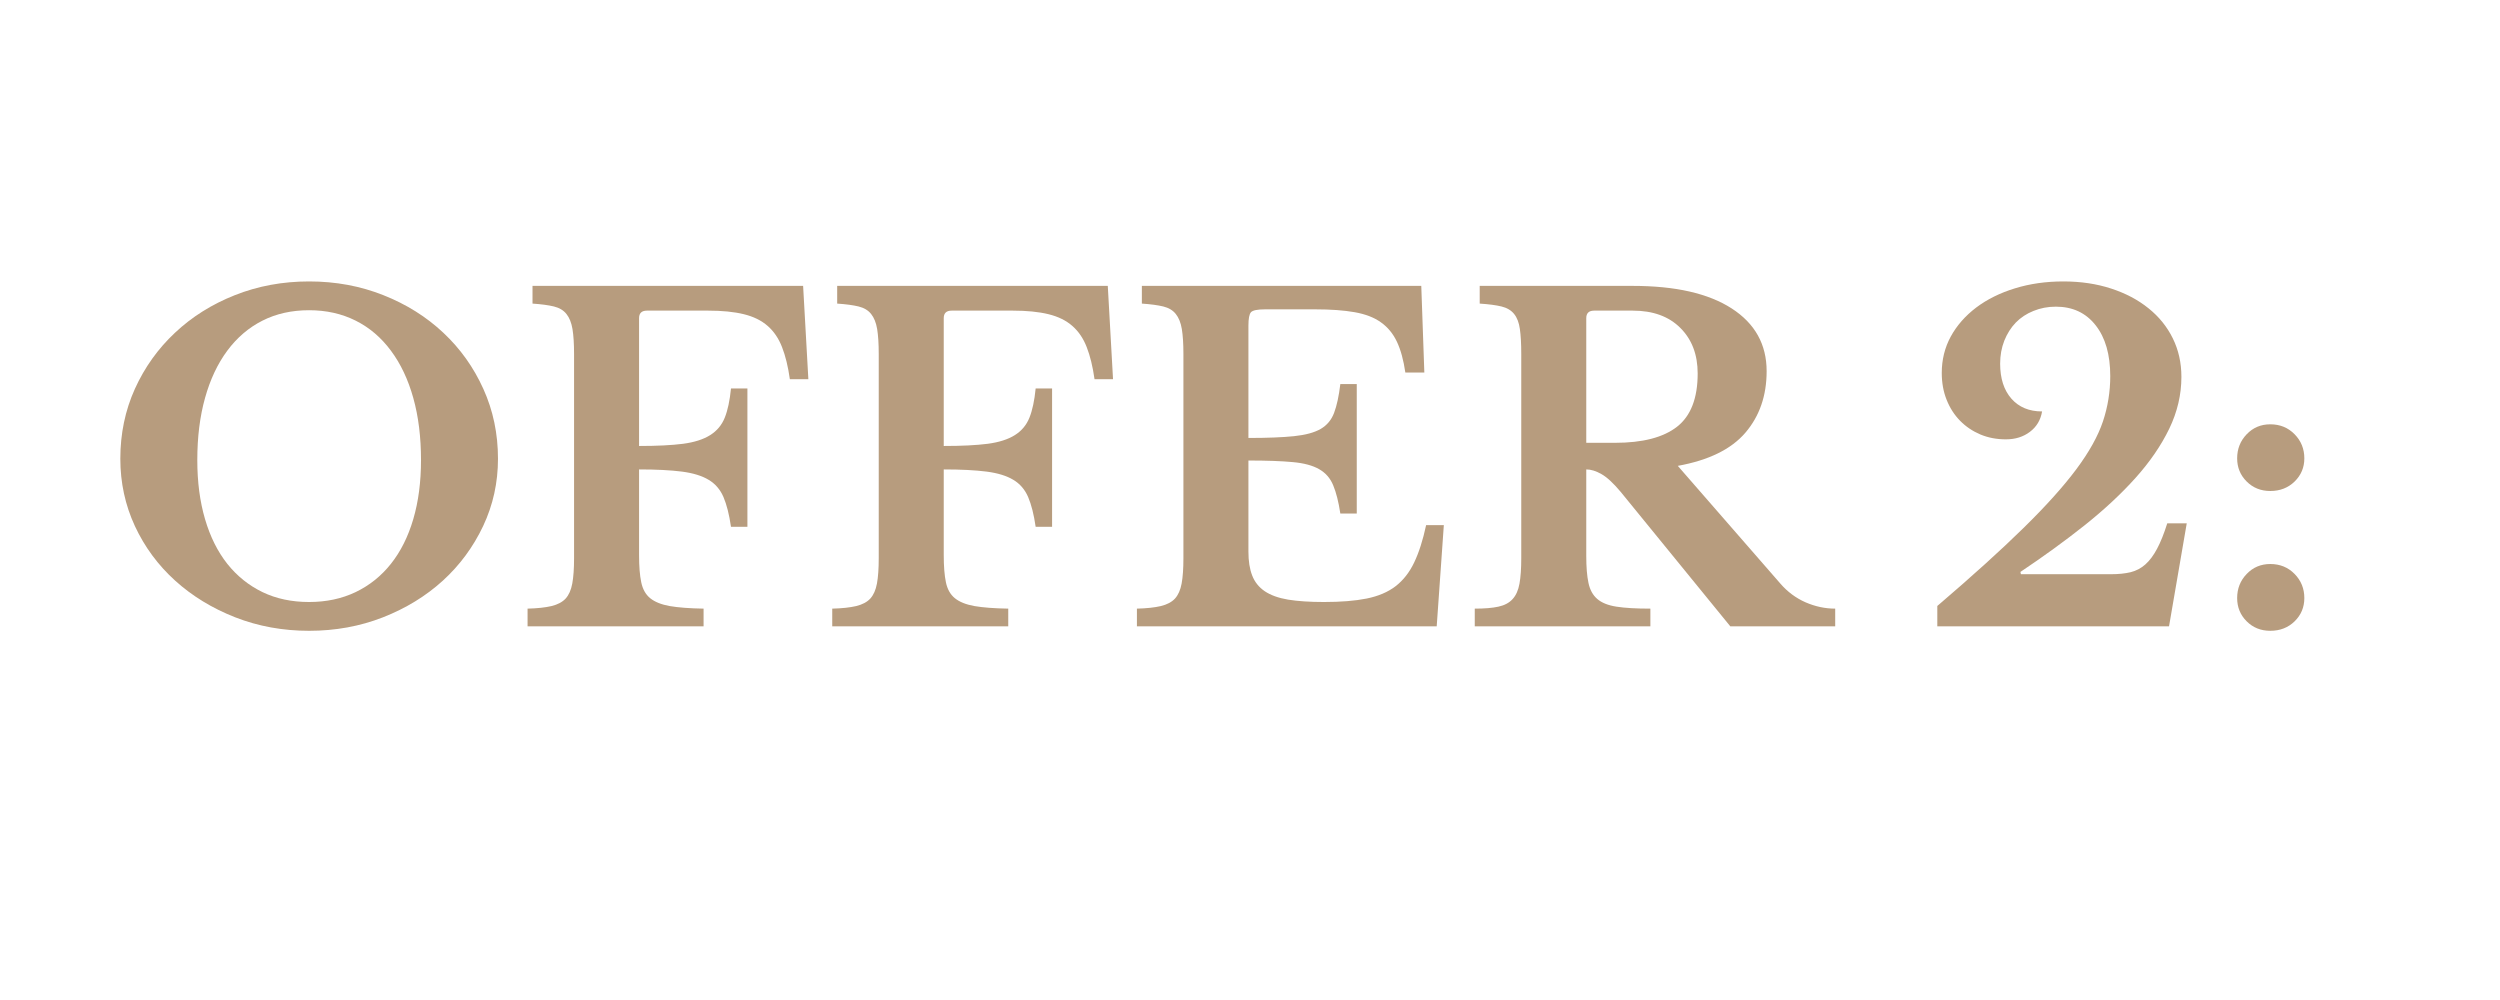 <svg xmlns="http://www.w3.org/2000/svg" xmlns:xlink="http://www.w3.org/1999/xlink" width="500" zoomAndPan="magnify" viewBox="0 0 375.12 157.92" height="200" preserveAspectRatio="xMidYMid meet" version="1.0"><defs><g/></defs><g fill="#b79c7e" fill-opacity="1"><g transform="translate(6.021, 98.913)"><g><path d="M 32.953 -54.469 C 37.148 -54.469 41.062 -53.742 44.688 -52.297 C 48.32 -50.859 51.477 -48.879 54.156 -46.359 C 56.832 -43.848 58.938 -40.895 60.469 -37.5 C 62.008 -34.102 62.781 -30.426 62.781 -26.469 C 62.781 -22.695 62 -19.156 60.438 -15.844 C 58.875 -12.539 56.754 -9.664 54.078 -7.219 C 51.398 -4.781 48.242 -2.848 44.609 -1.422 C 40.984 -0.004 37.098 0.703 32.953 0.703 C 28.816 0.703 24.93 -0.004 21.297 -1.422 C 17.66 -2.848 14.492 -4.781 11.797 -7.219 C 9.098 -9.664 6.977 -12.539 5.438 -15.844 C 3.906 -19.156 3.141 -22.695 3.141 -26.469 C 3.141 -30.426 3.906 -34.102 5.438 -37.5 C 6.977 -40.895 9.086 -43.848 11.766 -46.359 C 14.441 -48.879 17.594 -50.859 21.219 -52.297 C 24.852 -53.742 28.766 -54.469 32.953 -54.469 Z M 32.953 -3.844 C 35.66 -3.844 38.109 -4.363 40.297 -5.406 C 42.484 -6.457 44.344 -7.945 45.875 -9.875 C 47.414 -11.812 48.594 -14.164 49.406 -16.938 C 50.219 -19.707 50.625 -22.812 50.625 -26.25 C 50.625 -29.883 50.219 -33.156 49.406 -36.062 C 48.594 -38.977 47.414 -41.469 45.875 -43.531 C 44.344 -45.602 42.484 -47.188 40.297 -48.281 C 38.109 -49.375 35.66 -49.922 32.953 -49.922 C 30.211 -49.922 27.758 -49.375 25.594 -48.281 C 23.426 -47.188 21.57 -45.602 20.031 -43.531 C 18.5 -41.469 17.328 -38.977 16.516 -36.062 C 15.703 -33.156 15.297 -29.883 15.297 -26.25 C 15.297 -22.812 15.703 -19.707 16.516 -16.938 C 17.328 -14.164 18.5 -11.812 20.031 -9.875 C 21.57 -7.945 23.426 -6.457 25.594 -5.406 C 27.758 -4.363 30.211 -3.844 32.953 -3.844 Z M 32.953 -3.844 "/></g></g></g><g fill="#b79c7e" fill-opacity="1"><g transform="translate(71.035, 98.913)"><g><path d="M 20.047 -11.25 C 20.047 -9.477 20.16 -8.047 20.391 -6.953 C 20.617 -5.859 21.094 -5.02 21.812 -4.438 C 22.539 -3.852 23.566 -3.441 24.891 -3.203 C 26.223 -2.973 28.004 -2.836 30.234 -2.797 L 30.234 0 L 2.438 0 L 2.438 -2.797 C 3.977 -2.836 5.238 -2.973 6.219 -3.203 C 7.195 -3.441 7.941 -3.836 8.453 -4.391 C 8.961 -4.953 9.312 -5.742 9.5 -6.766 C 9.688 -7.797 9.781 -9.125 9.781 -10.75 L 9.781 -43.016 C 9.781 -44.641 9.695 -45.953 9.531 -46.953 C 9.363 -47.953 9.047 -48.742 8.578 -49.328 C 8.117 -49.91 7.457 -50.305 6.594 -50.516 C 5.738 -50.723 4.613 -50.875 3.219 -50.969 L 3.219 -53.766 L 45.953 -53.766 L 46.781 -39.031 L 43.859 -39.031 C 43.578 -41.031 43.164 -42.719 42.625 -44.094 C 42.094 -45.469 41.336 -46.582 40.359 -47.438 C 39.379 -48.301 38.117 -48.922 36.578 -49.297 C 35.047 -49.672 33.164 -49.859 30.938 -49.859 L 21.297 -49.859 C 20.461 -49.859 20.047 -49.461 20.047 -48.672 L 20.047 -28.484 C 22.879 -28.484 25.191 -28.598 26.984 -28.828 C 28.773 -29.066 30.207 -29.523 31.281 -30.203 C 32.352 -30.879 33.117 -31.797 33.578 -32.953 C 34.047 -34.117 34.375 -35.656 34.562 -37.562 L 37.156 -37.562 L 37.156 -15.719 L 34.562 -15.719 C 34.281 -17.664 33.883 -19.234 33.375 -20.422 C 32.863 -21.609 32.082 -22.516 31.031 -23.141 C 29.988 -23.773 28.582 -24.207 26.812 -24.438 C 25.039 -24.664 22.785 -24.781 20.047 -24.781 Z M 20.047 -11.25 "/></g></g></g><g fill="#b79c7e" fill-opacity="1"><g transform="translate(119.149, 98.913)"><g><path d="M 20.047 -11.25 C 20.047 -9.477 20.16 -8.047 20.391 -6.953 C 20.617 -5.859 21.094 -5.02 21.812 -4.438 C 22.539 -3.852 23.566 -3.441 24.891 -3.203 C 26.223 -2.973 28.004 -2.836 30.234 -2.797 L 30.234 0 L 2.438 0 L 2.438 -2.797 C 3.977 -2.836 5.238 -2.973 6.219 -3.203 C 7.195 -3.441 7.941 -3.836 8.453 -4.391 C 8.961 -4.953 9.312 -5.742 9.5 -6.766 C 9.688 -7.797 9.781 -9.125 9.781 -10.75 L 9.781 -43.016 C 9.781 -44.641 9.695 -45.953 9.531 -46.953 C 9.363 -47.953 9.047 -48.742 8.578 -49.328 C 8.117 -49.91 7.457 -50.305 6.594 -50.516 C 5.738 -50.723 4.613 -50.875 3.219 -50.969 L 3.219 -53.766 L 45.953 -53.766 L 46.781 -39.031 L 43.859 -39.031 C 43.578 -41.031 43.164 -42.719 42.625 -44.094 C 42.094 -45.469 41.336 -46.582 40.359 -47.438 C 39.379 -48.301 38.117 -48.922 36.578 -49.297 C 35.047 -49.672 33.164 -49.859 30.938 -49.859 L 21.297 -49.859 C 20.461 -49.859 20.047 -49.461 20.047 -48.672 L 20.047 -28.484 C 22.879 -28.484 25.191 -28.598 26.984 -28.828 C 28.773 -29.066 30.207 -29.523 31.281 -30.203 C 32.352 -30.879 33.117 -31.797 33.578 -32.953 C 34.047 -34.117 34.375 -35.656 34.562 -37.562 L 37.156 -37.562 L 37.156 -15.719 L 34.562 -15.719 C 34.281 -17.664 33.883 -19.234 33.375 -20.422 C 32.863 -21.609 32.082 -22.516 31.031 -23.141 C 29.988 -23.773 28.582 -24.207 26.812 -24.438 C 25.039 -24.664 22.785 -24.781 20.047 -24.781 Z M 20.047 -11.25 "/></g></g></g><g fill="#b79c7e" fill-opacity="1"><g transform="translate(167.264, 98.913)"><g><path d="M 20.047 -29.75 C 23.023 -29.75 25.422 -29.844 27.234 -30.031 C 29.047 -30.219 30.453 -30.598 31.453 -31.172 C 32.453 -31.754 33.16 -32.602 33.578 -33.719 C 34.004 -34.844 34.332 -36.359 34.562 -38.266 L 37.156 -38.266 L 37.156 -17.812 L 34.562 -17.812 C 34.281 -19.664 33.906 -21.148 33.438 -22.266 C 32.977 -23.391 32.234 -24.242 31.203 -24.828 C 30.18 -25.41 28.797 -25.781 27.047 -25.938 C 25.305 -26.102 22.973 -26.188 20.047 -26.188 L 20.047 -11.797 C 20.047 -10.305 20.242 -9.051 20.641 -8.031 C 21.035 -7.008 21.695 -6.18 22.625 -5.547 C 23.551 -4.922 24.781 -4.477 26.312 -4.219 C 27.852 -3.969 29.742 -3.844 31.984 -3.844 C 34.641 -3.844 36.883 -4.023 38.719 -4.391 C 40.562 -4.766 42.086 -5.414 43.297 -6.344 C 44.504 -7.281 45.477 -8.523 46.219 -10.078 C 46.969 -11.641 47.598 -13.609 48.109 -15.984 L 50.906 -15.984 L 49.781 0 L 2.438 0 L 2.438 -2.797 C 3.977 -2.836 5.238 -2.973 6.219 -3.203 C 7.195 -3.441 7.941 -3.836 8.453 -4.391 C 8.961 -4.953 9.312 -5.742 9.5 -6.766 C 9.688 -7.797 9.781 -9.125 9.781 -10.75 L 9.781 -43.016 C 9.781 -44.641 9.695 -45.953 9.531 -46.953 C 9.363 -47.953 9.047 -48.742 8.578 -49.328 C 8.117 -49.91 7.457 -50.305 6.594 -50.516 C 5.738 -50.723 4.613 -50.875 3.219 -50.969 L 3.219 -53.766 L 47.344 -53.766 L 47.828 -40.078 L 44.828 -40.078 C 44.547 -42.035 44.102 -43.656 43.5 -44.938 C 42.895 -46.219 42.055 -47.238 40.984 -48 C 39.922 -48.77 38.535 -49.305 36.828 -49.609 C 35.129 -49.91 33.047 -50.062 30.578 -50.062 L 22.688 -50.062 C 21.477 -50.062 20.734 -49.91 20.453 -49.609 C 20.18 -49.305 20.047 -48.598 20.047 -47.484 Z M 20.047 -29.75 "/></g></g></g><g fill="#b79c7e" fill-opacity="1"><g transform="translate(220.616, 98.913)"><g><path d="M 48.531 -40.297 C 48.531 -36.43 47.41 -33.191 45.172 -30.578 C 42.941 -27.973 39.383 -26.227 34.5 -25.344 L 50.688 -6.766 C 51.812 -5.461 53.141 -4.473 54.672 -3.797 C 56.211 -3.129 57.773 -2.797 59.359 -2.797 L 59.359 0 L 42.797 0 L 25.484 -21.234 C 24.316 -22.629 23.301 -23.566 22.438 -24.047 C 21.582 -24.535 20.785 -24.781 20.047 -24.781 L 20.047 -11.109 C 20.047 -9.379 20.16 -7.969 20.391 -6.875 C 20.617 -5.781 21.082 -4.93 21.781 -4.328 C 22.477 -3.723 23.488 -3.316 24.812 -3.109 C 26.145 -2.898 27.93 -2.797 30.172 -2.797 L 30.172 0 L 2.438 0 L 2.438 -2.797 C 3.977 -2.797 5.223 -2.898 6.172 -3.109 C 7.129 -3.316 7.875 -3.711 8.406 -4.297 C 8.945 -4.879 9.312 -5.691 9.5 -6.734 C 9.688 -7.785 9.781 -9.125 9.781 -10.75 L 9.781 -43.016 C 9.781 -44.641 9.707 -45.953 9.562 -46.953 C 9.426 -47.953 9.125 -48.742 8.656 -49.328 C 8.188 -49.91 7.52 -50.305 6.656 -50.516 C 5.801 -50.723 4.656 -50.875 3.219 -50.969 L 3.219 -53.766 L 27.375 -53.766 C 34.125 -53.766 39.336 -52.578 43.016 -50.203 C 46.691 -47.828 48.531 -44.523 48.531 -40.297 Z M 20.047 -28.984 L 24.578 -28.984 C 28.953 -28.984 32.223 -29.832 34.391 -31.531 C 36.555 -33.227 37.641 -36.031 37.641 -39.938 C 37.641 -42.914 36.727 -45.312 34.906 -47.125 C 33.094 -48.945 30.582 -49.859 27.375 -49.859 L 21.297 -49.859 C 20.461 -49.859 20.047 -49.461 20.047 -48.672 Z M 20.047 -28.984 "/></g></g></g><g fill="#b79c7e" fill-opacity="1"><g transform="translate(274.806, 98.913)"><g/></g></g><g fill="#b79c7e" fill-opacity="1"><g transform="translate(293.381, 98.913)"><g><path d="M 15.922 -8.234 L 30.172 -8.234 C 31.328 -8.234 32.348 -8.336 33.234 -8.547 C 34.117 -8.766 34.898 -9.176 35.578 -9.781 C 36.254 -10.383 36.867 -11.207 37.422 -12.25 C 37.984 -13.301 38.52 -14.641 39.031 -16.266 L 42.109 -16.266 L 39.312 0 L 2.719 0 L 2.719 -3.219 C 8.258 -7.957 12.797 -12.062 16.328 -15.531 C 19.867 -19 22.648 -22.094 24.672 -24.812 C 26.703 -27.539 28.102 -30.055 28.875 -32.359 C 29.645 -34.672 30.031 -37.055 30.031 -39.516 C 30.031 -42.922 29.258 -45.598 27.719 -47.547 C 26.188 -49.504 24.094 -50.484 21.438 -50.484 C 20.176 -50.484 19 -50.258 17.906 -49.812 C 16.812 -49.375 15.879 -48.758 15.109 -47.969 C 14.348 -47.176 13.742 -46.223 13.297 -45.109 C 12.859 -43.992 12.641 -42.785 12.641 -41.484 C 12.641 -39.148 13.234 -37.305 14.422 -35.953 C 15.609 -34.609 17.223 -33.938 19.266 -33.938 C 19.035 -32.582 18.395 -31.508 17.344 -30.719 C 16.301 -29.926 15.035 -29.531 13.547 -29.531 C 12.098 -29.531 10.758 -29.785 9.531 -30.297 C 8.301 -30.816 7.227 -31.539 6.312 -32.469 C 5.406 -33.395 4.695 -34.5 4.188 -35.781 C 3.676 -37.062 3.422 -38.473 3.422 -40.016 C 3.422 -42.109 3.895 -44.023 4.844 -45.766 C 5.801 -47.516 7.141 -49.039 8.859 -50.344 C 10.586 -51.645 12.625 -52.656 14.969 -53.375 C 17.32 -54.102 19.875 -54.469 22.625 -54.469 C 25.375 -54.469 27.891 -54.094 30.172 -53.344 C 32.453 -52.602 34.414 -51.566 36.062 -50.234 C 37.719 -48.91 39 -47.328 39.906 -45.484 C 40.812 -43.648 41.266 -41.617 41.266 -39.391 C 41.266 -36.586 40.625 -33.859 39.344 -31.203 C 38.062 -28.555 36.289 -25.973 34.031 -23.453 C 31.781 -20.941 29.109 -18.453 26.016 -15.984 C 22.922 -13.523 19.531 -11.062 15.844 -8.594 Z M 15.922 -8.234 "/></g></g></g><g fill="#b79c7e" fill-opacity="1"><g transform="translate(338.842, 98.913)"><g><path d="M 4.609 -4.469 C 4.609 -5.957 5.109 -7.223 6.109 -8.266 C 7.109 -9.316 8.352 -9.844 9.844 -9.844 C 11.383 -9.844 12.664 -9.316 13.688 -8.266 C 14.707 -7.223 15.219 -5.957 15.219 -4.469 C 15.219 -3.02 14.707 -1.797 13.688 -0.797 C 12.664 0.203 11.383 0.703 9.844 0.703 C 8.352 0.703 7.109 0.203 6.109 -0.797 C 5.109 -1.797 4.609 -3.02 4.609 -4.469 Z M 4.609 -26.531 C 4.609 -28.02 5.109 -29.285 6.109 -30.328 C 7.109 -31.379 8.352 -31.906 9.844 -31.906 C 11.383 -31.906 12.664 -31.379 13.688 -30.328 C 14.707 -29.285 15.219 -28.02 15.219 -26.531 C 15.219 -25.094 14.707 -23.875 13.688 -22.875 C 12.664 -21.875 11.383 -21.375 9.844 -21.375 C 8.352 -21.375 7.109 -21.875 6.109 -22.875 C 5.109 -23.875 4.609 -25.094 4.609 -26.531 Z M 4.609 -26.531 "/></g></g></g><g fill="#b79c7e" fill-opacity="1"><g transform="translate(358.678, 98.913)"><g/></g></g></svg>